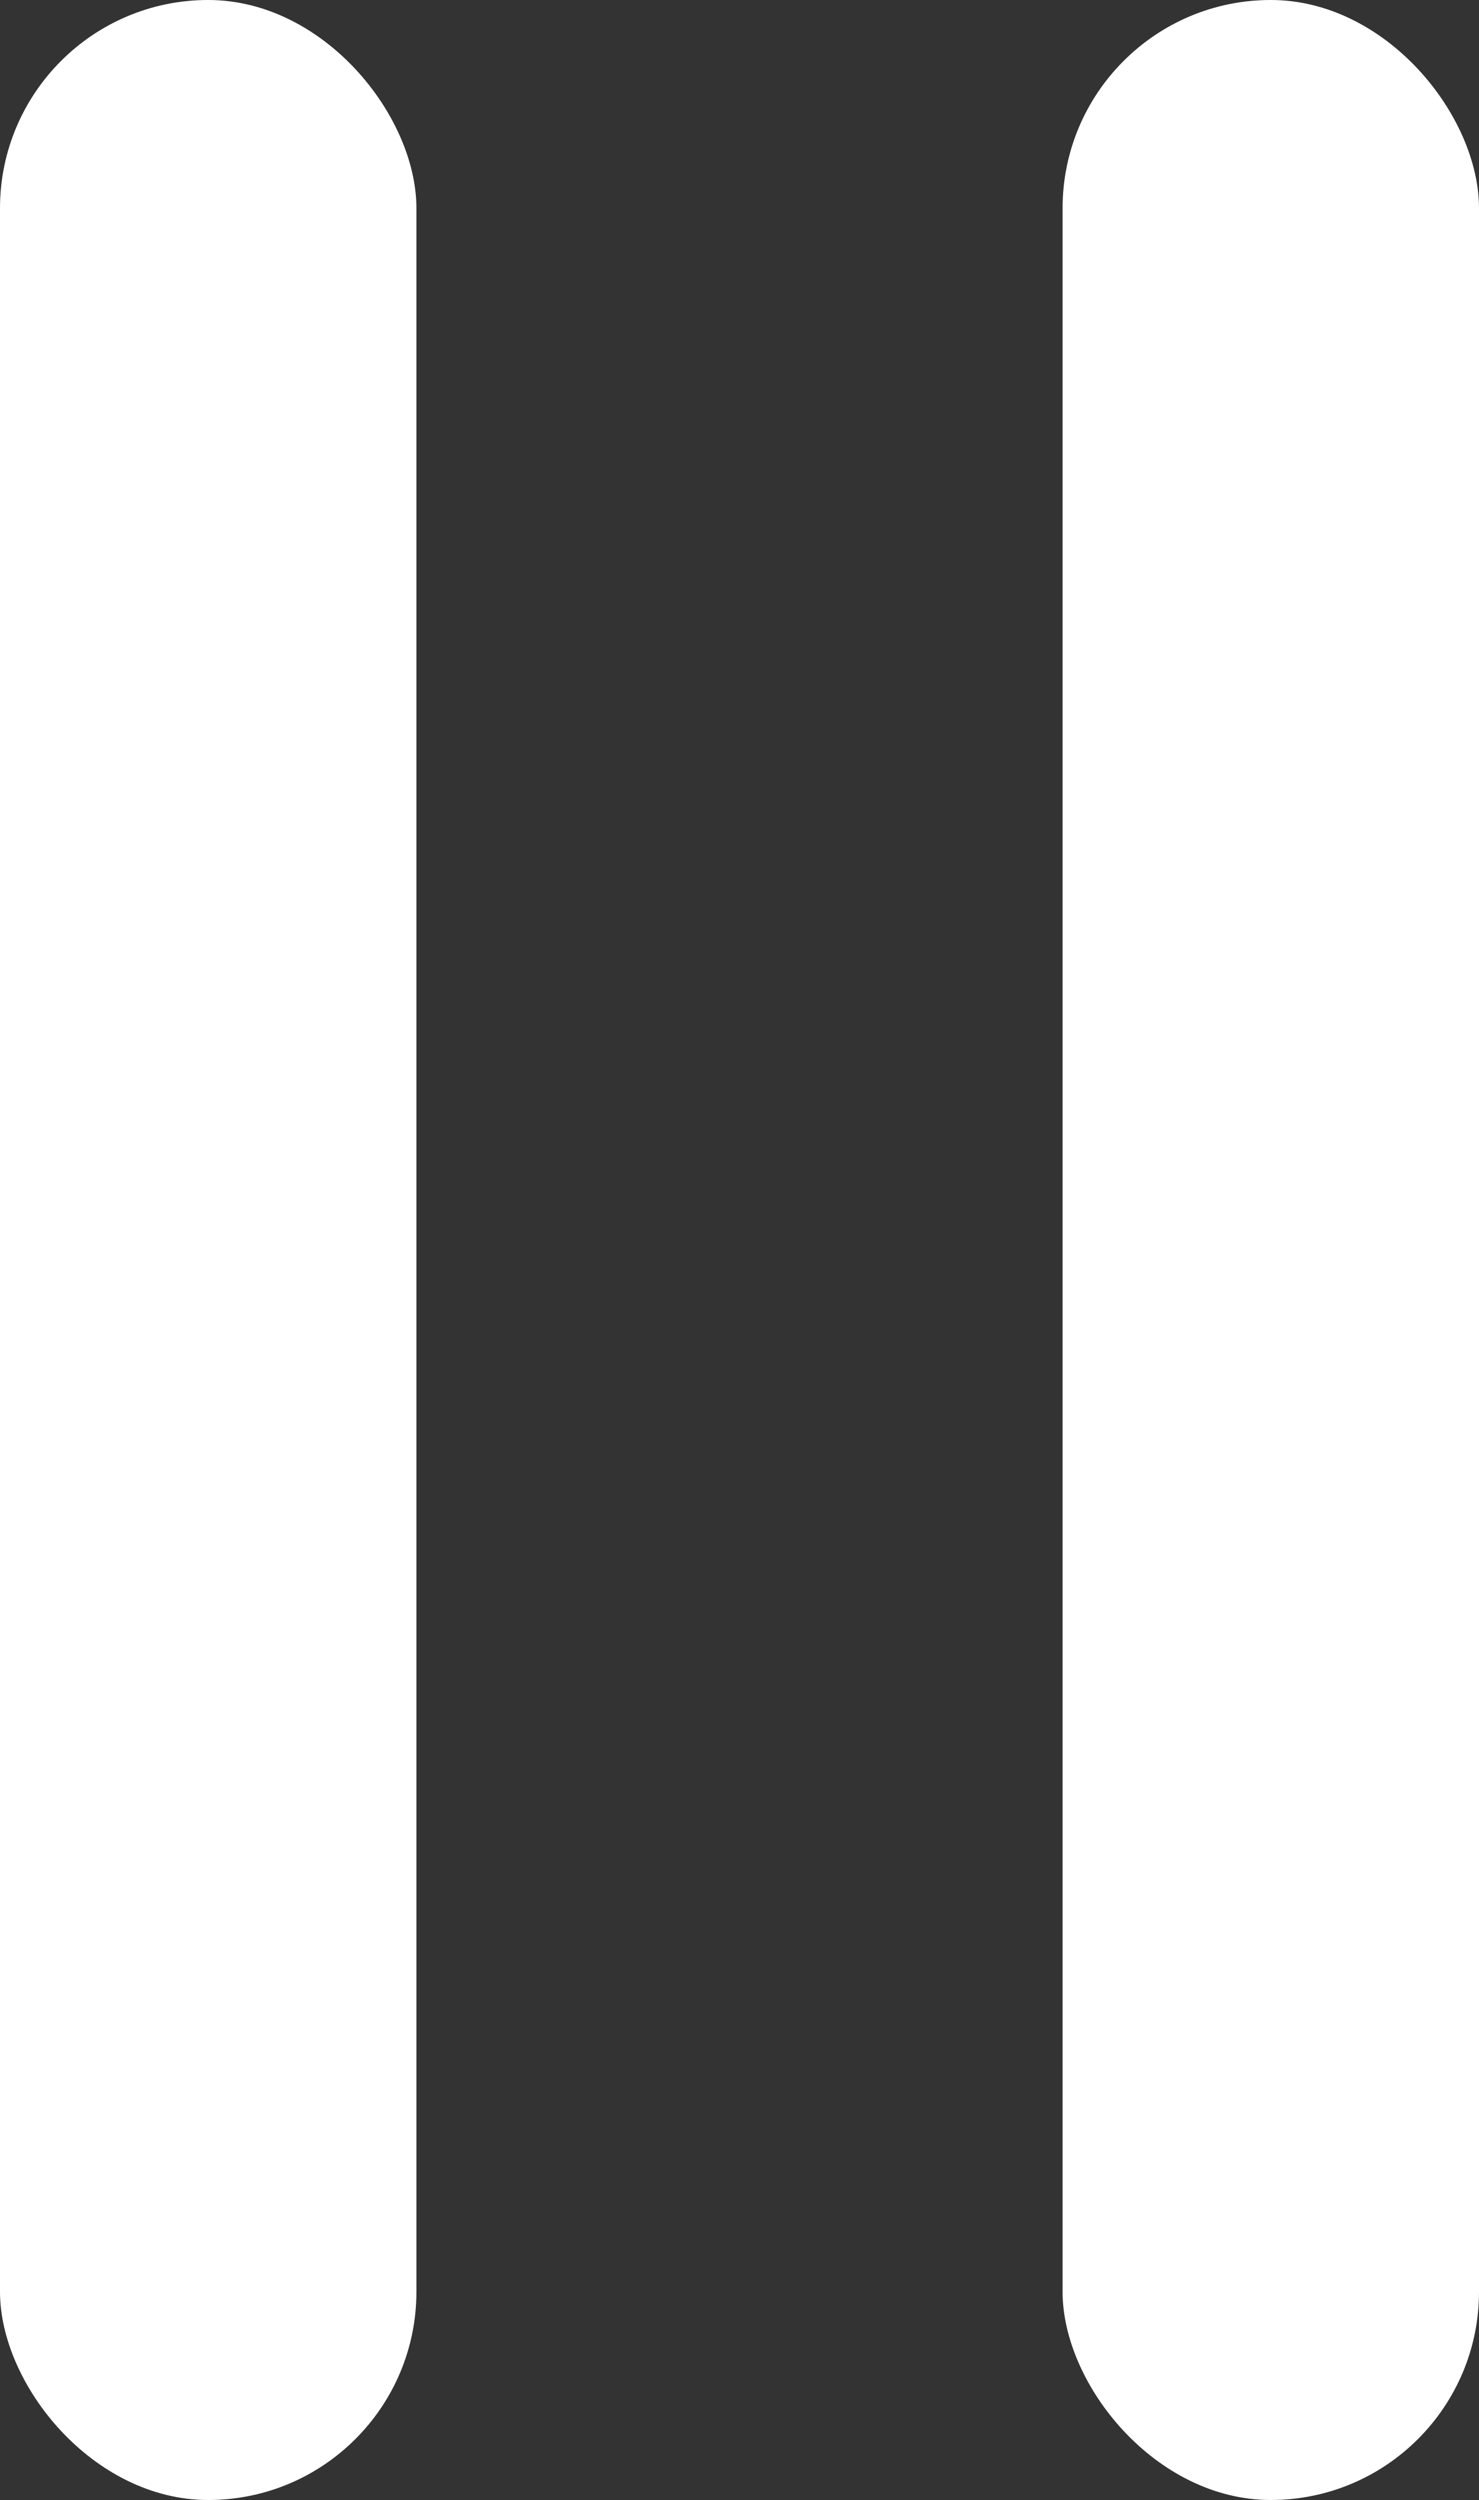 <svg xmlns="http://www.w3.org/2000/svg" width="13.919" height="23.512" viewBox="0 0 13.919 23.512">
  <rect x="0" y="0" width="13.919" height="23.512" fill="#333333" stroke="none"/>
  <g id="Group_71577" data-name="Group 71577" transform="translate(-239.333 -69.411)">
    <g id="Group_71576" data-name="Group 71576">
      <rect id="Rectangle_148038" data-name="Rectangle 148038" width="3.919" height="23.512" rx="1.959" transform="translate(239.333 69.411)" fill="#fff"/>
      <rect id="Rectangle_148039" data-name="Rectangle 148039" width="3.919" height="23.512" rx="1.959" transform="translate(249.333 69.411)" fill="#fff"/>
    </g>
  </g>
</svg>
